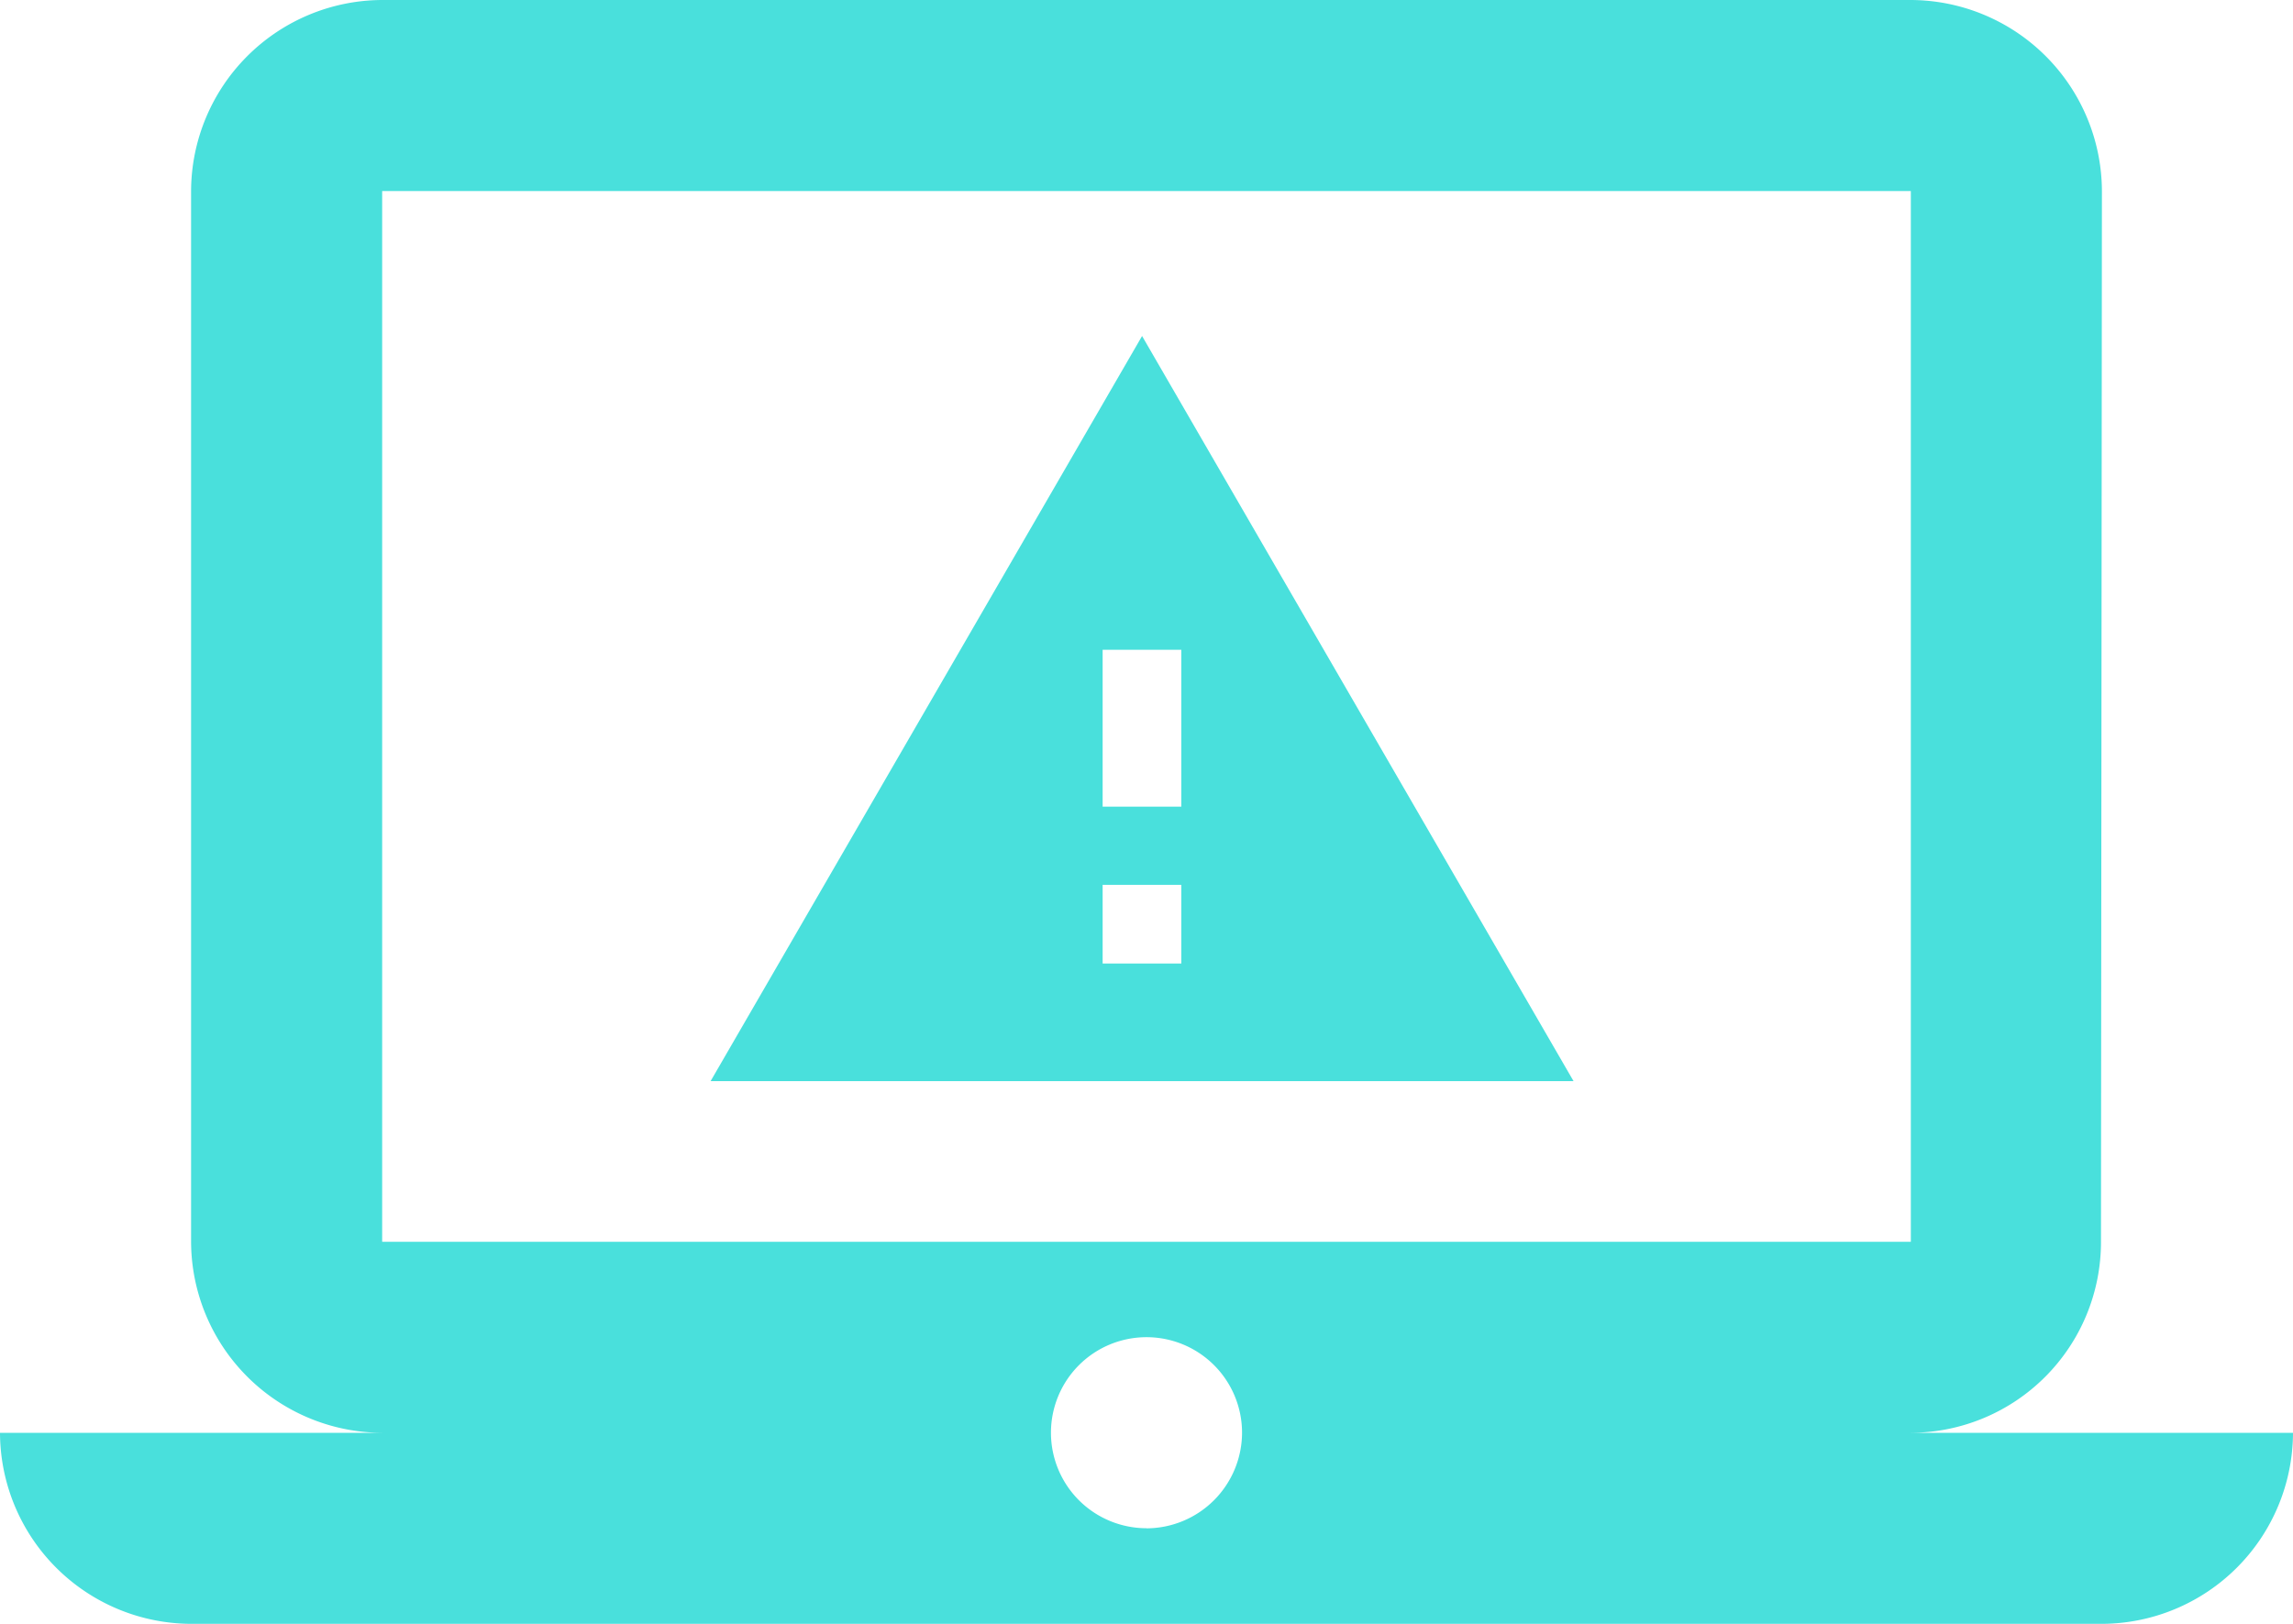 <svg xmlns="http://www.w3.org/2000/svg" width="46.632" height="33.031" viewBox="0 0 46.632 33.031">
  <g id="Gruppe_218" data-name="Gruppe 218" transform="translate(-322.657 -3482.484)">
    <path id="Icon_material-laptop-mac" data-name="Icon material-laptop-mac" d="M38.86,33.645a3.881,3.881,0,0,0,3.867-3.886l.019-21.373A3.9,3.9,0,0,0,38.86,4.5H7.772A3.9,3.9,0,0,0,3.886,8.386V29.759a3.9,3.9,0,0,0,3.886,3.886H0a3.9,3.9,0,0,0,3.886,3.886h38.86a3.9,3.9,0,0,0,3.886-3.886ZM7.772,8.386H38.86V29.759H7.772Zm15.544,27.2a1.943,1.943,0,1,1,1.943-1.943A1.949,1.949,0,0,1,23.316,35.588Z" transform="translate(322.657 3477.984)" fill="#49e0dc"/>
    <path id="Icon_material-warning" data-name="Icon material-warning" d="M1.5,18.157H19.05L10.275,3Zm9.573-2.393h-1.6v-1.6h1.6Zm0-3.191h-1.6V9.382h1.6Z" transform="translate(335.608 3486.319)" fill="#49e0dc"/>
  </g>
</svg>
